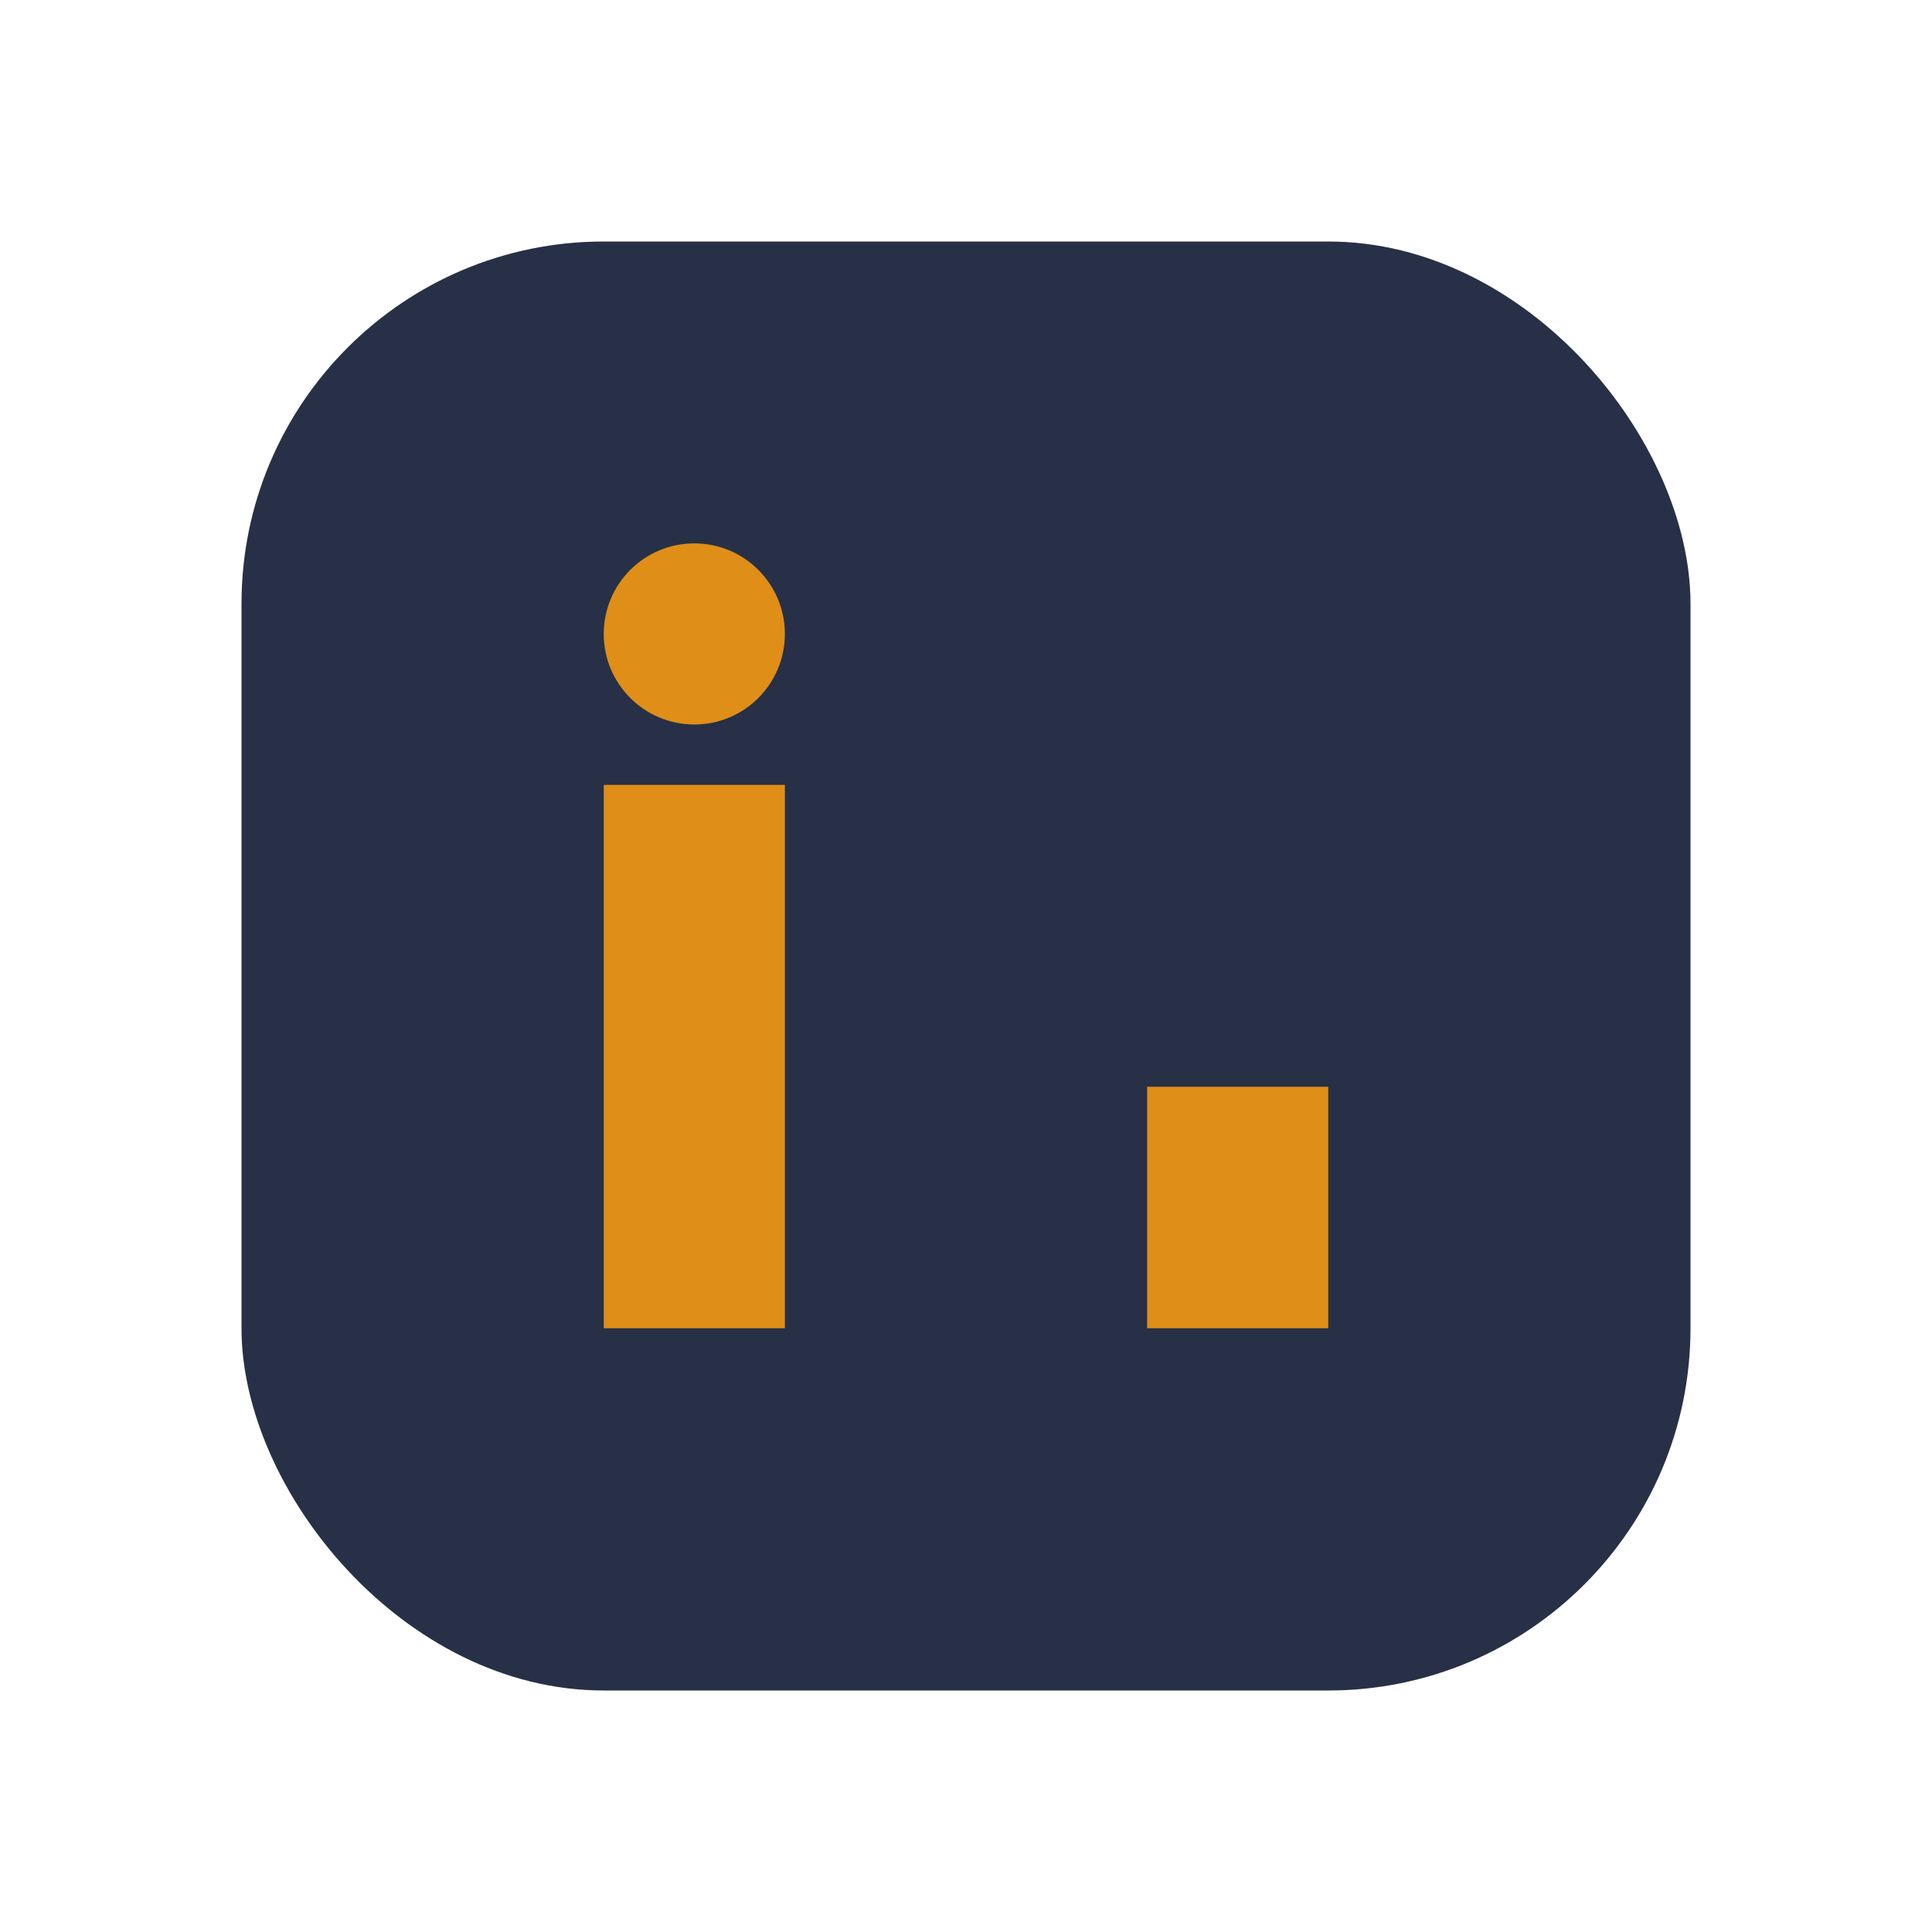 <?xml version="1.0" encoding="UTF-8"?>
<svg xmlns="http://www.w3.org/2000/svg" width="32" height="32" viewBox="0 0 32 32"><rect x="4" y="4" width="24" height="24" rx="6" fill="#273046"/><rect x="10" y="13" width="3" height="9" fill="#DF8E18"/><rect x="19" y="18" width="3" height="4" fill="#DF8E18"/><circle cx="11.5" cy="10.5" r="1.5" fill="#DF8E18"/></svg>